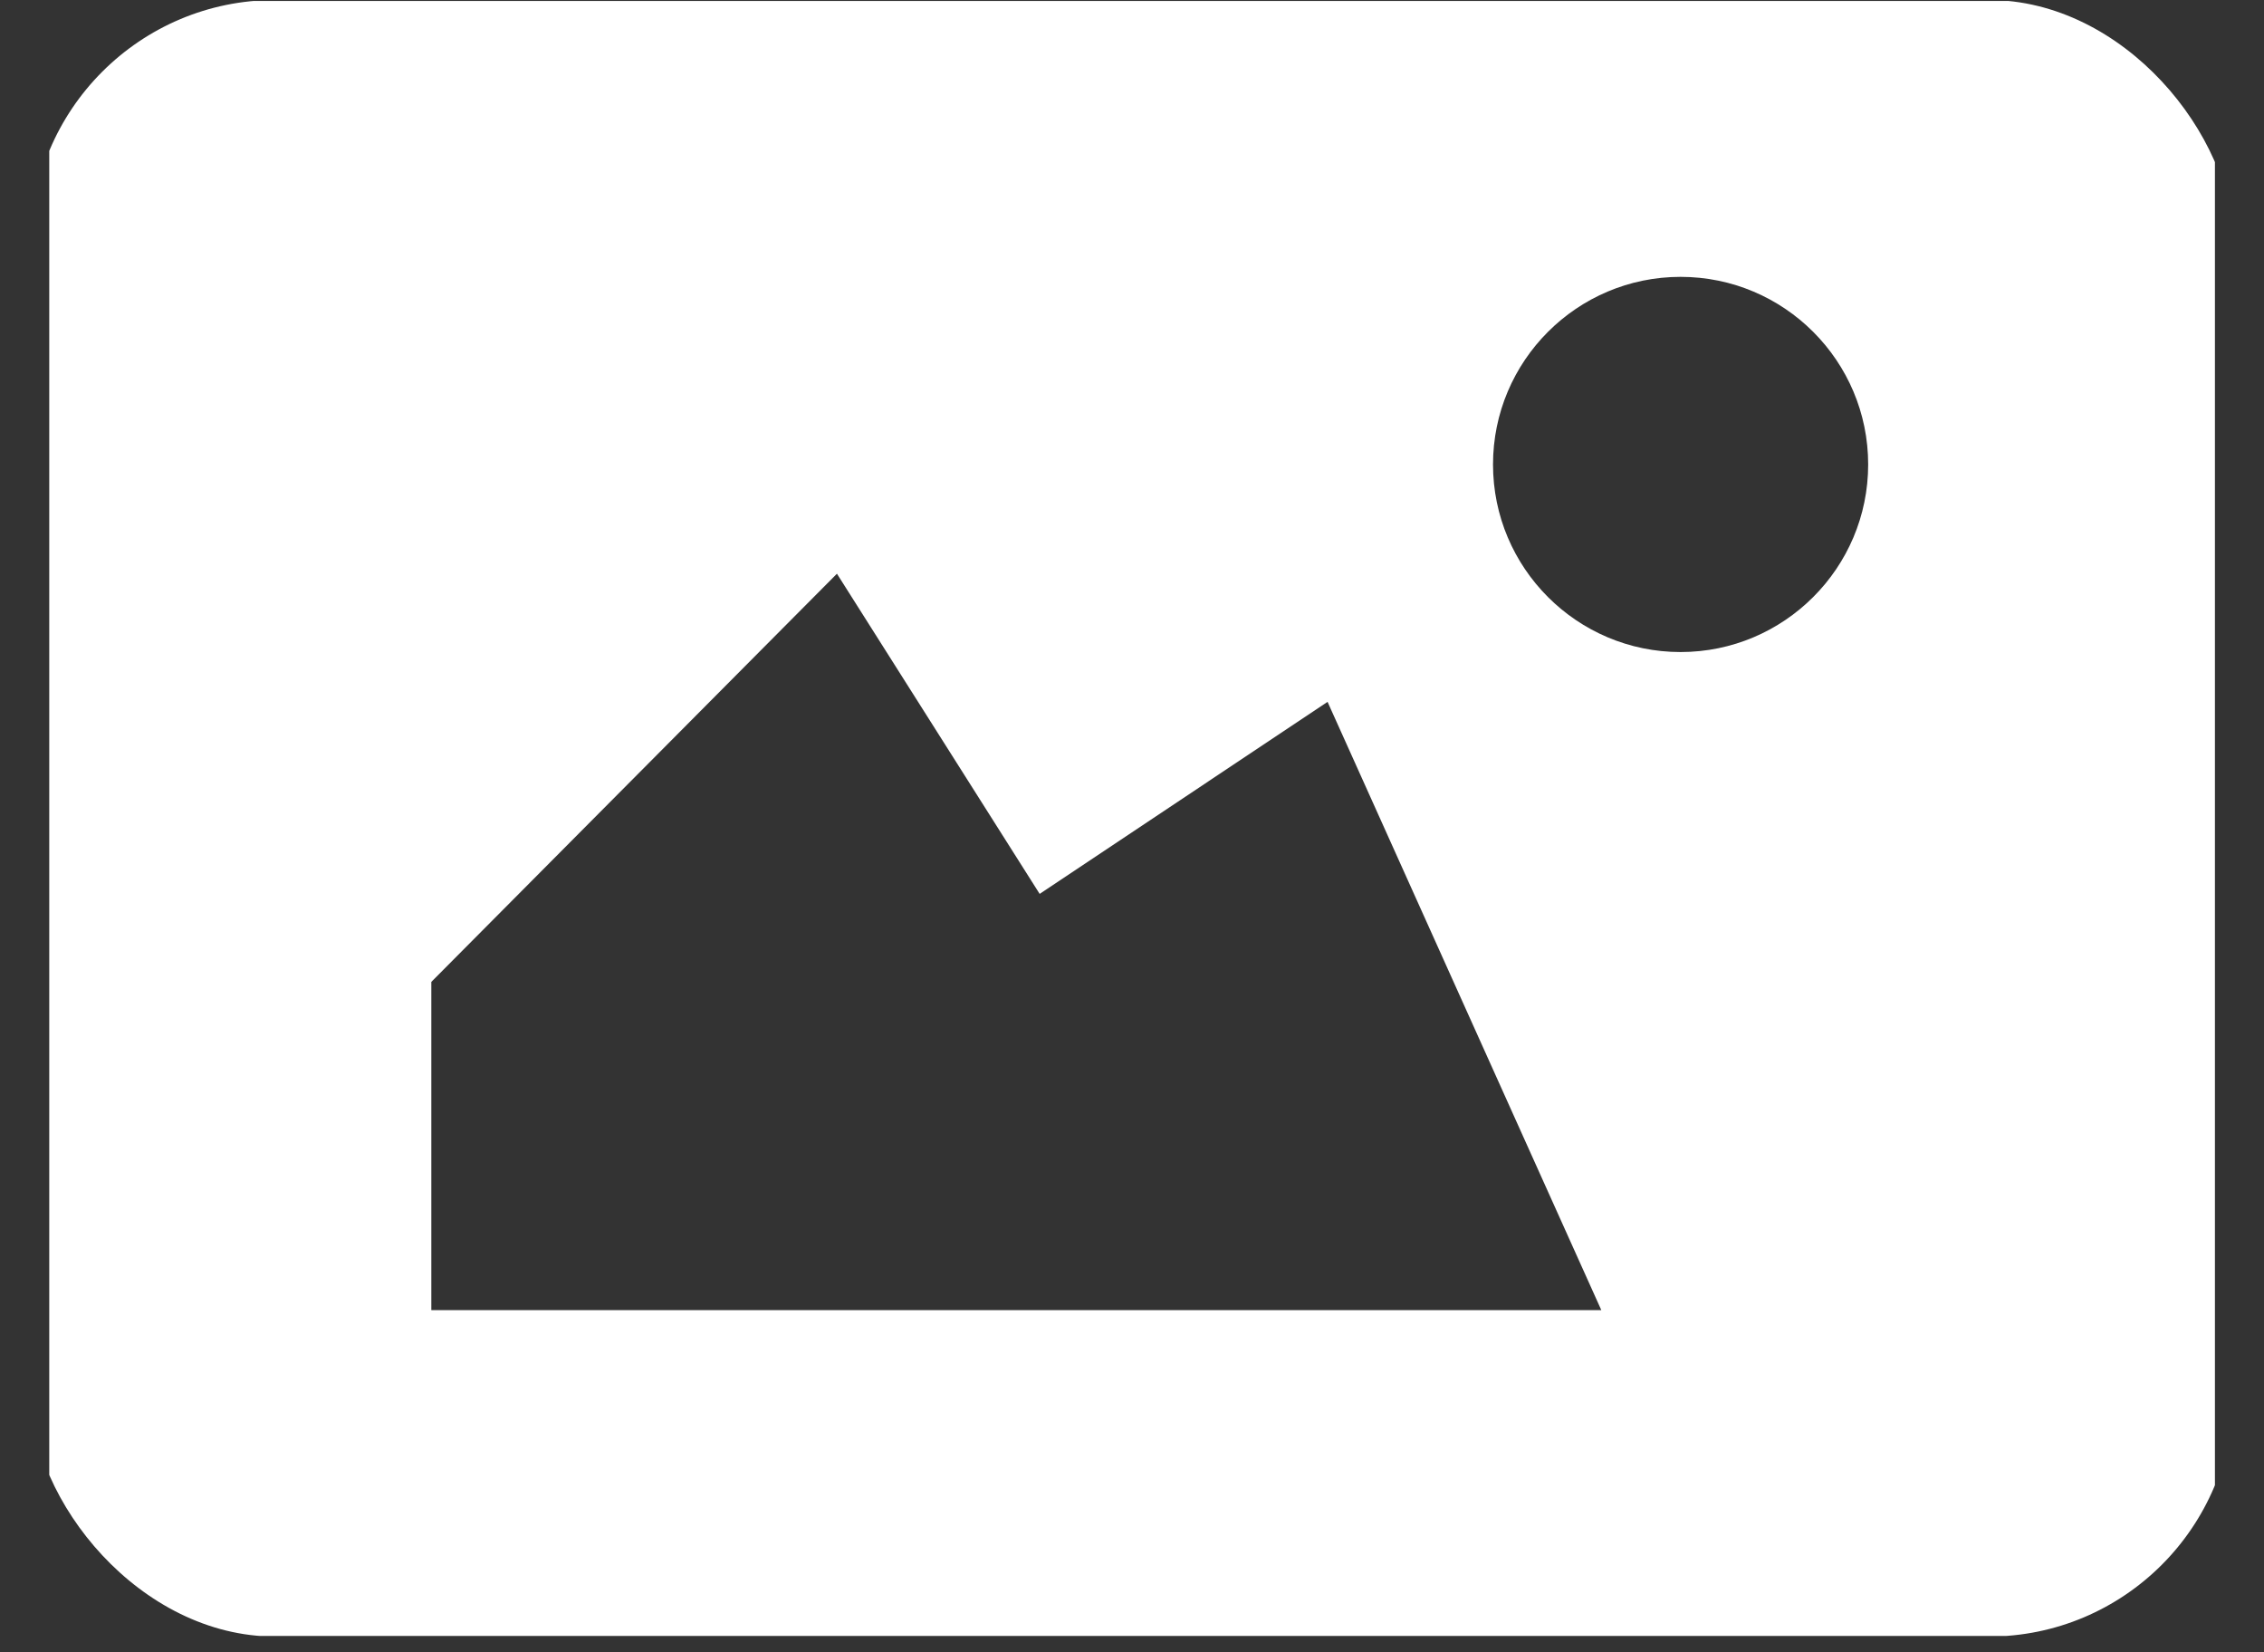 <svg width="37" height="27" viewBox="0 0 37 27" fill="none" xmlns="http://www.w3.org/2000/svg">
<rect x="0" y="0" width="37" height="27" fill="#333333" stroke="none"/>
<g clip-path="url(#clip0_310_15977)">
<path d="M0.805 0.016V26.733H36.198V0.016H0.805ZM7.049 21.409V16.045L13.678 9.375L16.991 14.607L21.696 11.469L26.17 21.409L7.049 21.409ZM27.465 10.655C25.774 10.655 24.4 9.281 24.4 7.59C24.4 5.898 25.774 4.524 27.465 4.524C29.157 4.524 30.531 5.898 30.531 7.59C30.531 9.281 29.157 10.655 27.465 10.655Z" fill="white"/>
</g>
<defs>
<clipPath id="clip0_310_15977">
<rect x="0.5" width="36" height="26.743" rx="4" fill="white"/>
</clipPath>
</defs>
</svg>
